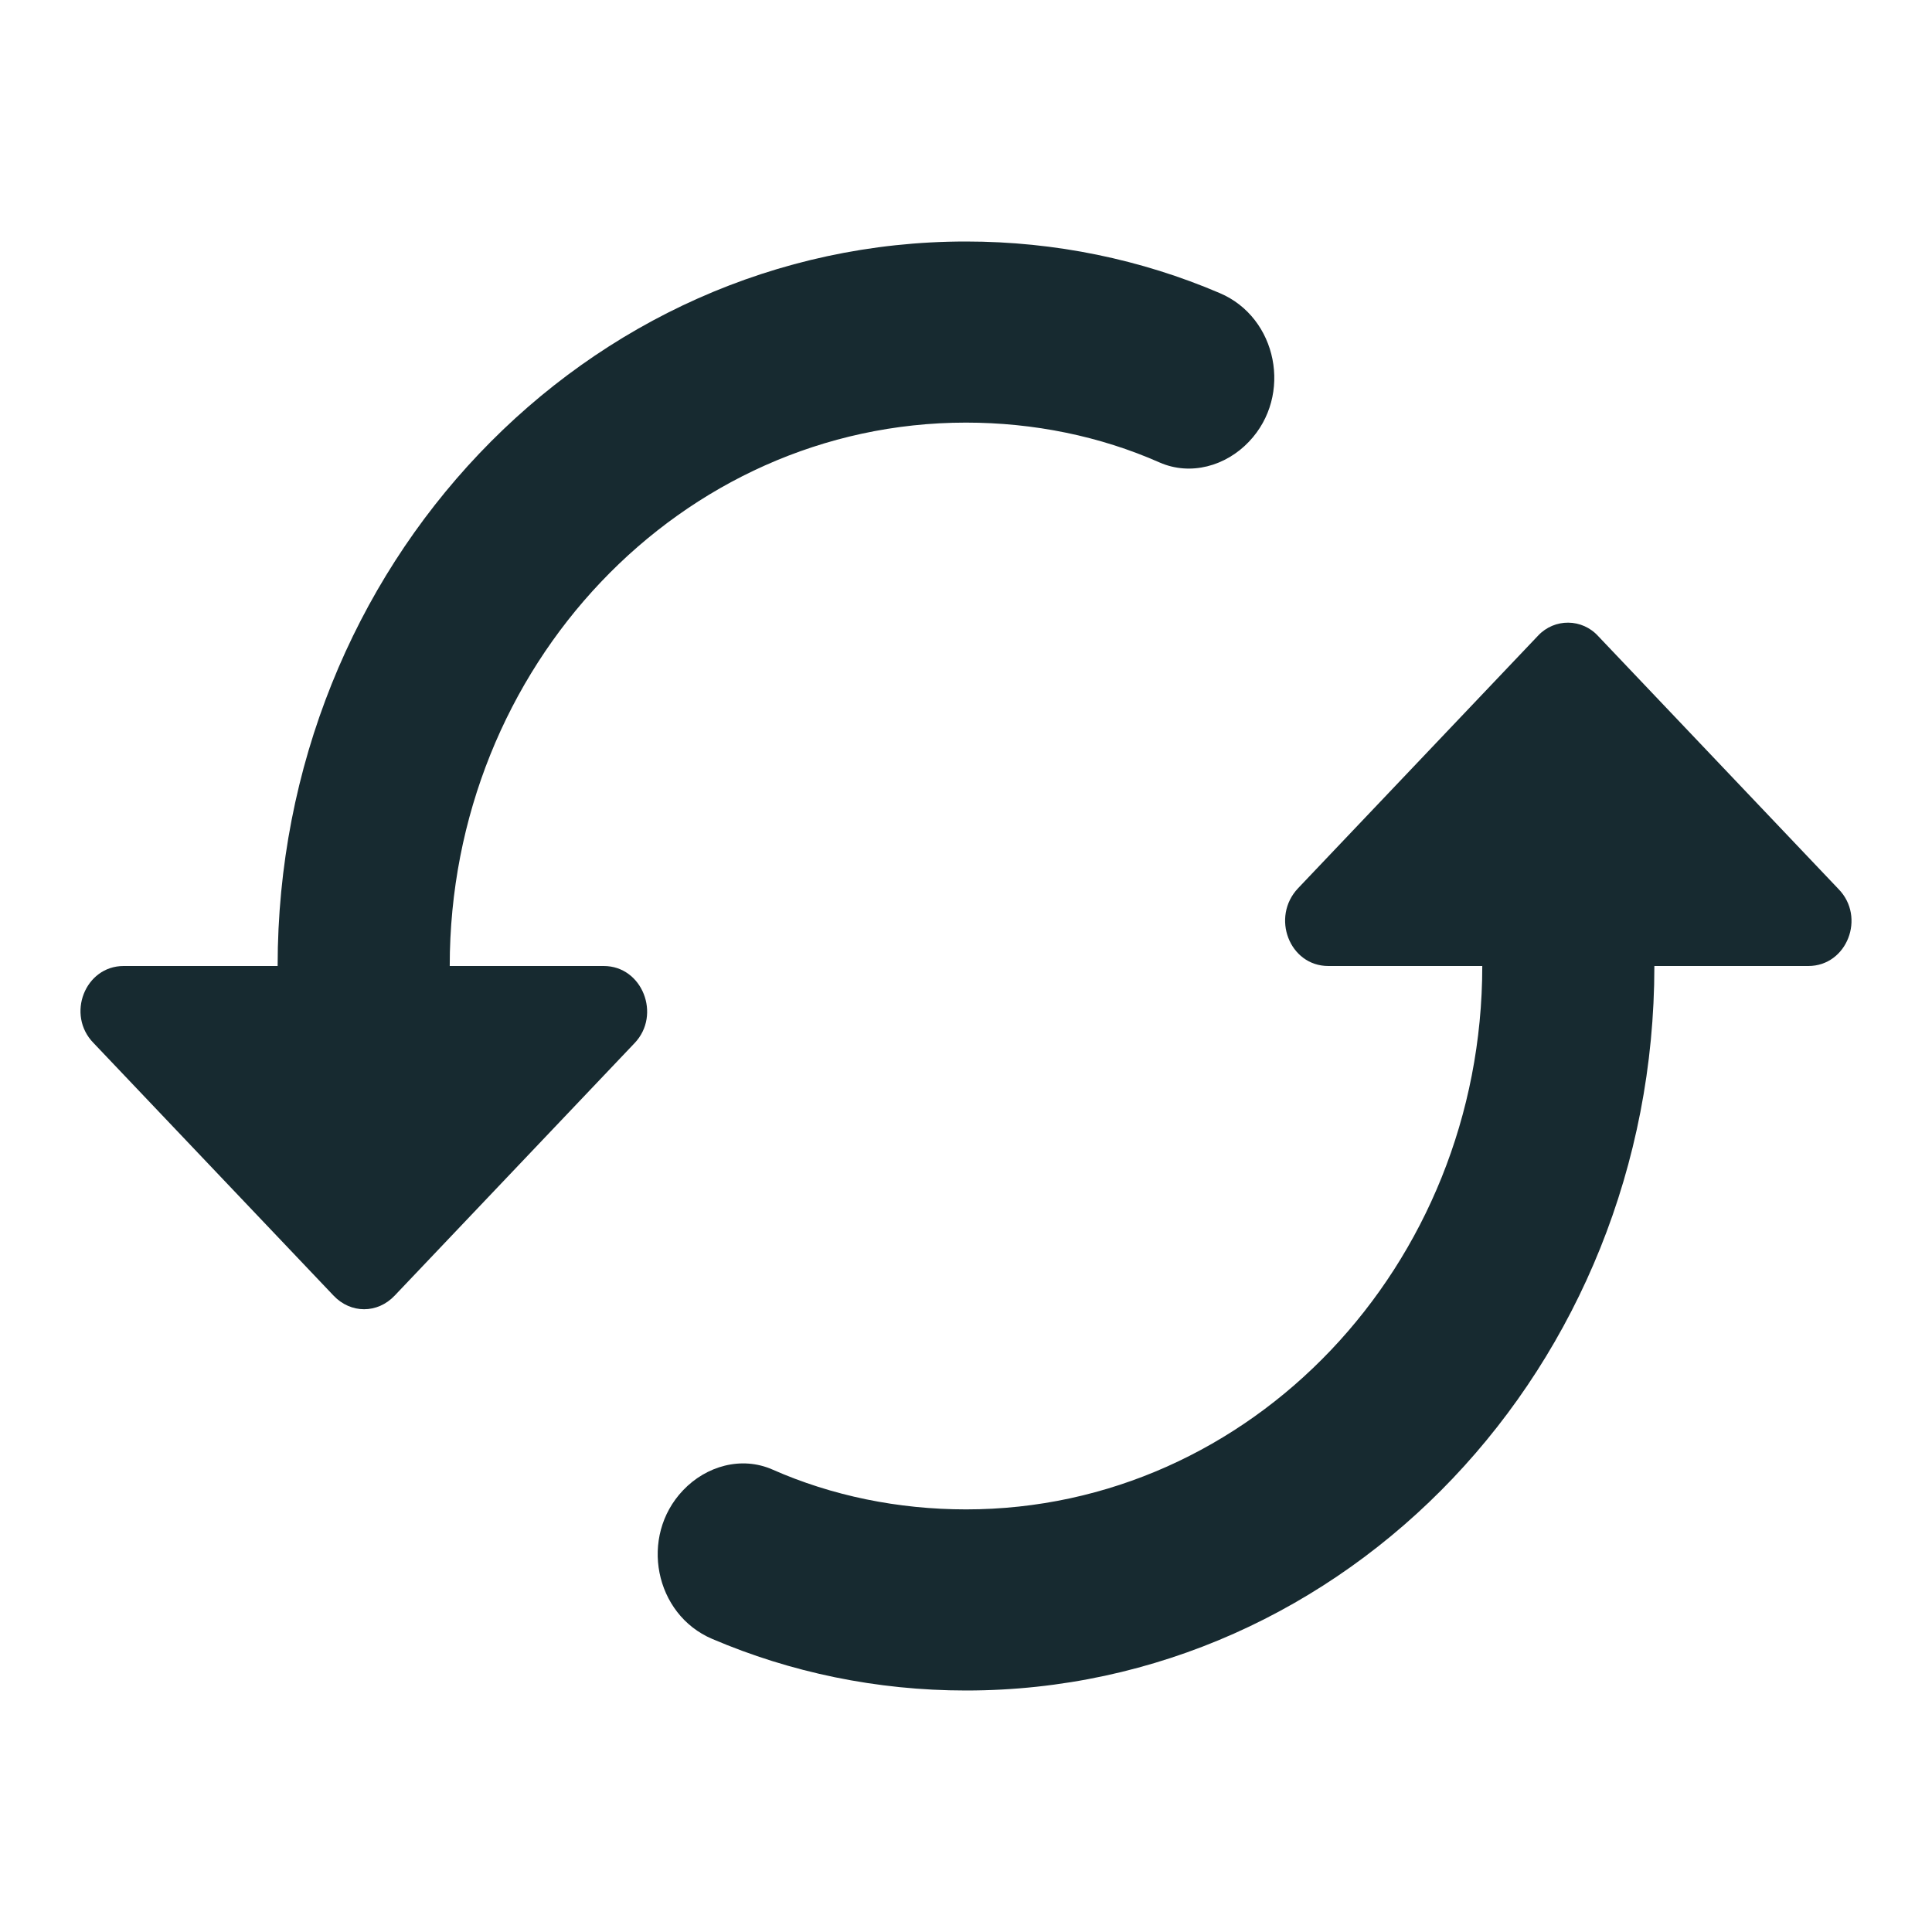 <svg width="27" height="27" viewBox="0 0 27 27" fill="none" xmlns="http://www.w3.org/2000/svg">
<g id="icon/action/re-sync">
<path id="Shape" fill-rule="evenodd" clip-rule="evenodd" d="M21.497 8.881L18.142 12.412C17.757 12.817 18.021 13.5 18.563 13.5H20.715C20.715 17.689 17.48 21.094 13.501 21.094C12.551 21.094 11.625 20.904 10.795 20.537C10.362 20.347 9.869 20.486 9.545 20.828C8.931 21.474 9.148 22.562 9.953 22.904C11.048 23.372 12.25 23.625 13.501 23.625C18.815 23.625 23.12 19.094 23.12 13.5H25.272C25.813 13.5 26.078 12.817 25.693 12.424L22.338 8.893C22.11 8.64 21.725 8.64 21.497 8.881ZM6.285 13.5C6.285 9.311 9.519 5.906 13.499 5.906C14.449 5.906 15.375 6.096 16.205 6.463C16.638 6.653 17.131 6.514 17.455 6.172C18.069 5.527 17.852 4.438 17.046 4.096C15.952 3.628 14.75 3.375 13.499 3.375C8.185 3.375 3.88 7.906 3.88 13.5H1.728C1.187 13.5 0.922 14.183 1.307 14.576L4.662 18.107C4.902 18.36 5.275 18.36 5.515 18.107L8.87 14.576C9.243 14.183 8.978 13.5 8.437 13.5H6.285Z" fill="#172A30"/>
</g>
</svg>
